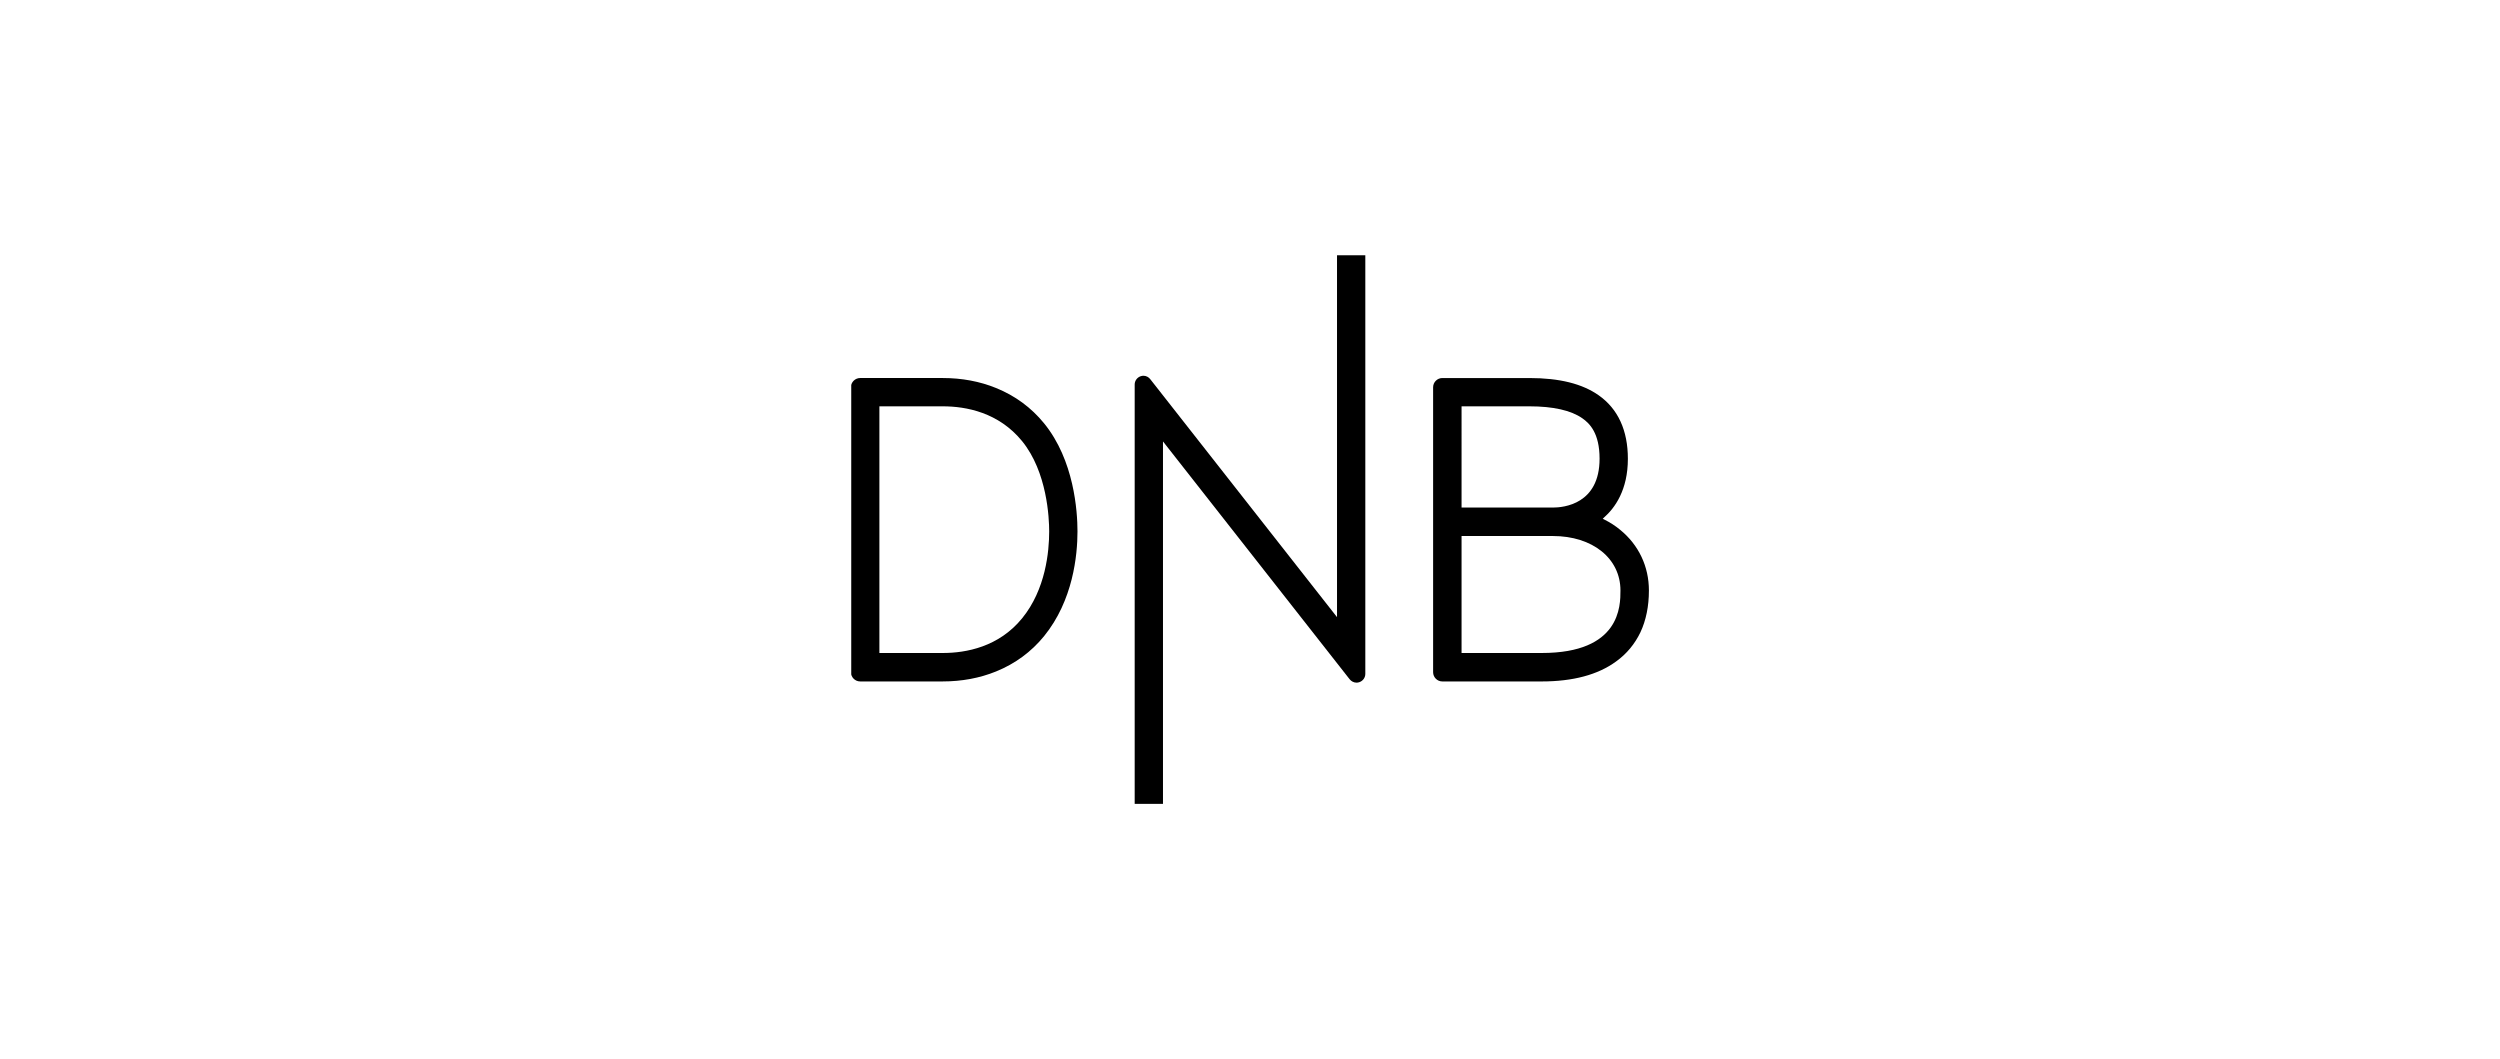 <?xml version="1.0" encoding="UTF-8"?> <svg xmlns="http://www.w3.org/2000/svg" xmlns:xlink="http://www.w3.org/1999/xlink" version="1.1" id="Ebene_1" x="0px" y="0px" viewBox="0 0 165.2 70" style="enable-background:new 0 0 165.2 70;" xml:space="preserve"> <style type="text/css"> .st0{clip-path:url(#SVGID_00000060023061912576529630000016111828290504187833_);} .st1{filter:url(#Adobe_OpacityMaskFilter);} .st2{clip-path:url(#SVGID_00000129889810619668094790000000540957532126717359_);fill:url(#SVGID_00000021829048706248735520000011799903563086857104_);} .st3{clip-path:url(#SVGID_00000129889810619668094790000000540957532126717359_);mask:url(#SVGID_00000003086015899076530980000002562243473475149203_);} .st4{clip-path:url(#SVGID_00000098199122568110395720000010442781504157120932_);} .st5{filter:url(#Adobe_OpacityMaskFilter_00000013881182924141270270000004219777318319360701_);} .st6{clip-path:url(#SVGID_00000129889810619668094790000000540957532126717359_);fill:url(#SVGID_00000176036163311649607370000001103346485638610829_);} .st7{clip-path:url(#SVGID_00000129889810619668094790000000540957532126717359_);mask:url(#SVGID_00000008111836806206678030000018193431614670286478_);} .st8{clip-path:url(#SVGID_00000059991984484399467000000004677234629757918880_);} .st9{clip-path:url(#SVGID_00000129889810619668094790000000540957532126717359_);} .st10{clip-path:url(#SVGID_00000156588066926460338700000007524502238536232585_);} .st11{clip-path:url(#SVGID_00000094585508842697547250000002493893330469926076_);} .st12{clip-path:url(#SVGID_00000129903543751509530080000013665947128556125080_);} .st13{clip-path:url(#SVGID_00000005953665728819769840000000366128861697515439_);} .st14{clip-path:url(#SVGID_00000089571376941875859300000006086577168064739462_);} .st15{clip-path:url(#SVGID_00000075131853613409588410000011378509799038257291_);} .st16{clip-path:url(#SVGID_00000080193448359612886170000015230540035715236506_);} .st17{clip-path:url(#SVGID_00000096776246443773123270000000007973237183959686_);} .st18{opacity:0.72;clip-path:url(#SVGID_00000124125896692633162130000000874925295911994276_);} .st19{clip-path:url(#SVGID_00000036938680788337473720000010741275142110824123_);} .st20{clip-path:url(#SVGID_00000164505463059504963620000011470363976456259229_);} .st21{opacity:0.72;clip-path:url(#SVGID_00000140704999927207571120000015425725061128296115_);} .st22{clip-path:url(#SVGID_00000121980469144449366260000006038025724461135243_);} .st23{clip-path:url(#SVGID_00000036950360666201762510000011165248425415845516_);} .st24{clip-path:url(#SVGID_00000054241674828523732140000003771976383755532711_);} .st25{clip-path:url(#SVGID_00000045619115451957277970000006325073470429321858_);} .st26{clip-path:url(#SVGID_00000120519567660218397750000011602530061433150089_);} .st27{clip-path:url(#SVGID_00000124858933245535938780000004125488906497034626_);} .st28{clip-path:url(#SVGID_00000134945853582280869440000017398429464380691849_);} .st29{clip-path:url(#SVGID_00000101061043016395448110000000897214213566632088_);} .st30{clip-path:url(#SVGID_00000073689444745527811560000010232806870490533810_);} .st31{clip-path:url(#SVGID_00000071557540337134818600000003134106652380256159_);} .st32{clip-path:url(#SVGID_00000038398838629586903470000003002073296392238982_);} .st33{clip-path:url(#SVGID_00000157269234524921227130000000600390149978551228_);} .st34{clip-path:url(#SVGID_00000032623365462419574000000005707821732182059173_);} .st35{clip-path:url(#SVGID_00000163781517983143696200000005629904234253845927_);} .st36{clip-path:url(#SVGID_00000113320191905088016490000007096109487978147475_);} .st37{clip-path:url(#SVGID_00000172427928932868433370000007291779400913280405_);} .st38{clip-path:url(#SVGID_00000174567933209309247720000016080513196210666906_);} .st39{clip-path:url(#SVGID_00000059310324593532126320000005413178635770745999_);} .st40{clip-path:url(#SVGID_00000181766217784378034150000008048223383921734056_);} .st41{clip-path:url(#SVGID_00000160189025047256367940000017990127063514323106_);} .st42{clip-path:url(#SVGID_00000085951856002681753170000010060958088032146860_);} .st43{clip-path:url(#SVGID_00000103224446395109839020000012987164206062670982_);fill:none;stroke:#000000;stroke-width:0.437;stroke-miterlimit:10;} .st44{clip-path:url(#SVGID_00000011009916564693495320000016137855914237627032_);} .st45{clip-path:url(#SVGID_00000076592948534079033320000011753784690736442752_);fill:#010202;} .st46{fill:#010202;} .st47{clip-path:url(#SVGID_00000049216914699734861340000013966950397103550096_);fill:#010202;} .st48{clip-path:url(#SVGID_00000001659444305609297430000009371737594732354740_);fill:#010202;} .st49{clip-path:url(#SVGID_00000087403067048898549100000015616622002466727566_);} .st50{clip-path:url(#SVGID_00000096022812123447017370000011929755037792826297_);} .st51{clip-path:url(#SVGID_00000039122542677566415050000011454221855001667506_);} .st52{clip-path:url(#SVGID_00000093873706885575757420000016109584510284582805_);} .st53{clip-path:url(#SVGID_00000066481880702446612190000008890892012636224919_);} .st54{clip-path:url(#SVGID_00000065058734191964726190000009224881067151861179_);} .st55{clip-path:url(#SVGID_00000041989891491593705360000005927539121509908911_);} .st56{clip-path:url(#SVGID_00000023969487954450555890000009537925710273505723_);} .st57{clip-path:url(#SVGID_00000052101966894052746030000013428307887965995191_);} .st58{clip-path:url(#SVGID_00000088836973328830846140000016143085838656277921_);} .st59{clip-path:url(#SVGID_00000074410364583858570930000016381863530244674986_);} .st60{clip-path:url(#SVGID_00000164497263816237326820000002370187340136092345_);} .st61{clip-path:url(#SVGID_00000074415098785293009440000000277642260413379478_);} .st62{clip-path:url(#SVGID_00000041985293844783932730000003389640841362474670_);} .st63{clip-path:url(#SVGID_00000106134187335567232760000004354924545895691167_);} .st64{clip-path:url(#SVGID_00000106847493252957055940000011827295386921933230_);} .st65{clip-path:url(#SVGID_00000021099842833192634440000014815480196305573030_);} </style> <g> <defs> <rect id="SVGID_00000060029340218651011910000018176424937534349200_" x="56.25" y="16.87" width="52.71" height="36.25"></rect> </defs> <clipPath id="SVGID_00000125563606123048418950000003062831151796148357_"> <use xlink:href="#SVGID_00000060029340218651011910000018176424937534349200_" style="overflow:visible;"></use> </clipPath> <path style="clip-path:url(#SVGID_00000125563606123048418950000003062831151796148357_);" d="M101.88,43.15h-5.3v-7.73h6.03 c2.63,0,4.47,1.48,4.47,3.6C107.08,40.04,107.08,43.15,101.88,43.15 M96.58,26.85h4.48c1.58,0,2.76,0.27,3.5,0.79 c0.49,0.34,1.14,0.99,1.14,2.67c0,3-2.36,3.23-3.09,3.23h-6.03V26.85z M108.4,41.78c0.37-0.79,0.56-1.72,0.56-2.76 c0-1.58-0.67-3.01-1.9-4.01c-0.31-0.26-0.67-0.49-1.05-0.68l-0.1-0.05l0.08-0.08c0.72-0.63,1.58-1.82,1.58-3.88 c0-1.88-0.65-3.3-1.93-4.2c-1.08-0.76-2.58-1.14-4.58-1.14h-5.75c-0.33,0-0.61,0.27-0.61,0.61v18.83c0,0.33,0.27,0.61,0.61,0.61 h6.56c2.07,0,3.72-0.44,4.92-1.32C107.5,43.2,108.03,42.55,108.4,41.78"></path> <path style="clip-path:url(#SVGID_00000125563606123048418950000003062831151796148357_);" d="M89.64,45.11 c0.06,0,0.12-0.01,0.18-0.03c0.24-0.08,0.4-0.3,0.4-0.55V16.87h-1.87v23.91L76.02,25.07c-0.11-0.15-0.28-0.24-0.46-0.24 c-0.06,0-0.12,0.01-0.18,0.03c-0.24,0.08-0.4,0.3-0.4,0.55v27.72h1.87V29.17l12.33,15.71C89.29,45.02,89.46,45.11,89.64,45.11"></path> <path style="clip-path:url(#SVGID_00000125563606123048418950000003062831151796148357_);" d="M62.3,43.15h-4.19v-16.3h4.19 c1.54,0,3.69,0.4,5.24,2.3c1.66,2.04,1.79,5.09,1.79,5.97c0,1.32-0.23,3.83-1.79,5.74C66,42.75,63.84,43.15,62.3,43.15 M68.99,42.04c1.92-2.36,2.21-5.35,2.21-6.92c0-1.34-0.22-4.71-2.21-7.15c-0.85-1.04-1.91-1.82-3.17-2.33 c-1.08-0.44-2.26-0.66-3.53-0.66h-5.45c-0.33,0-0.61,0.27-0.61,0.61v18.83c0,0.33,0.27,0.61,0.61,0.61h5.45 c1.26,0,2.45-0.22,3.53-0.66C67.08,43.86,68.15,43.07,68.99,42.04"></path> </g> </svg> 